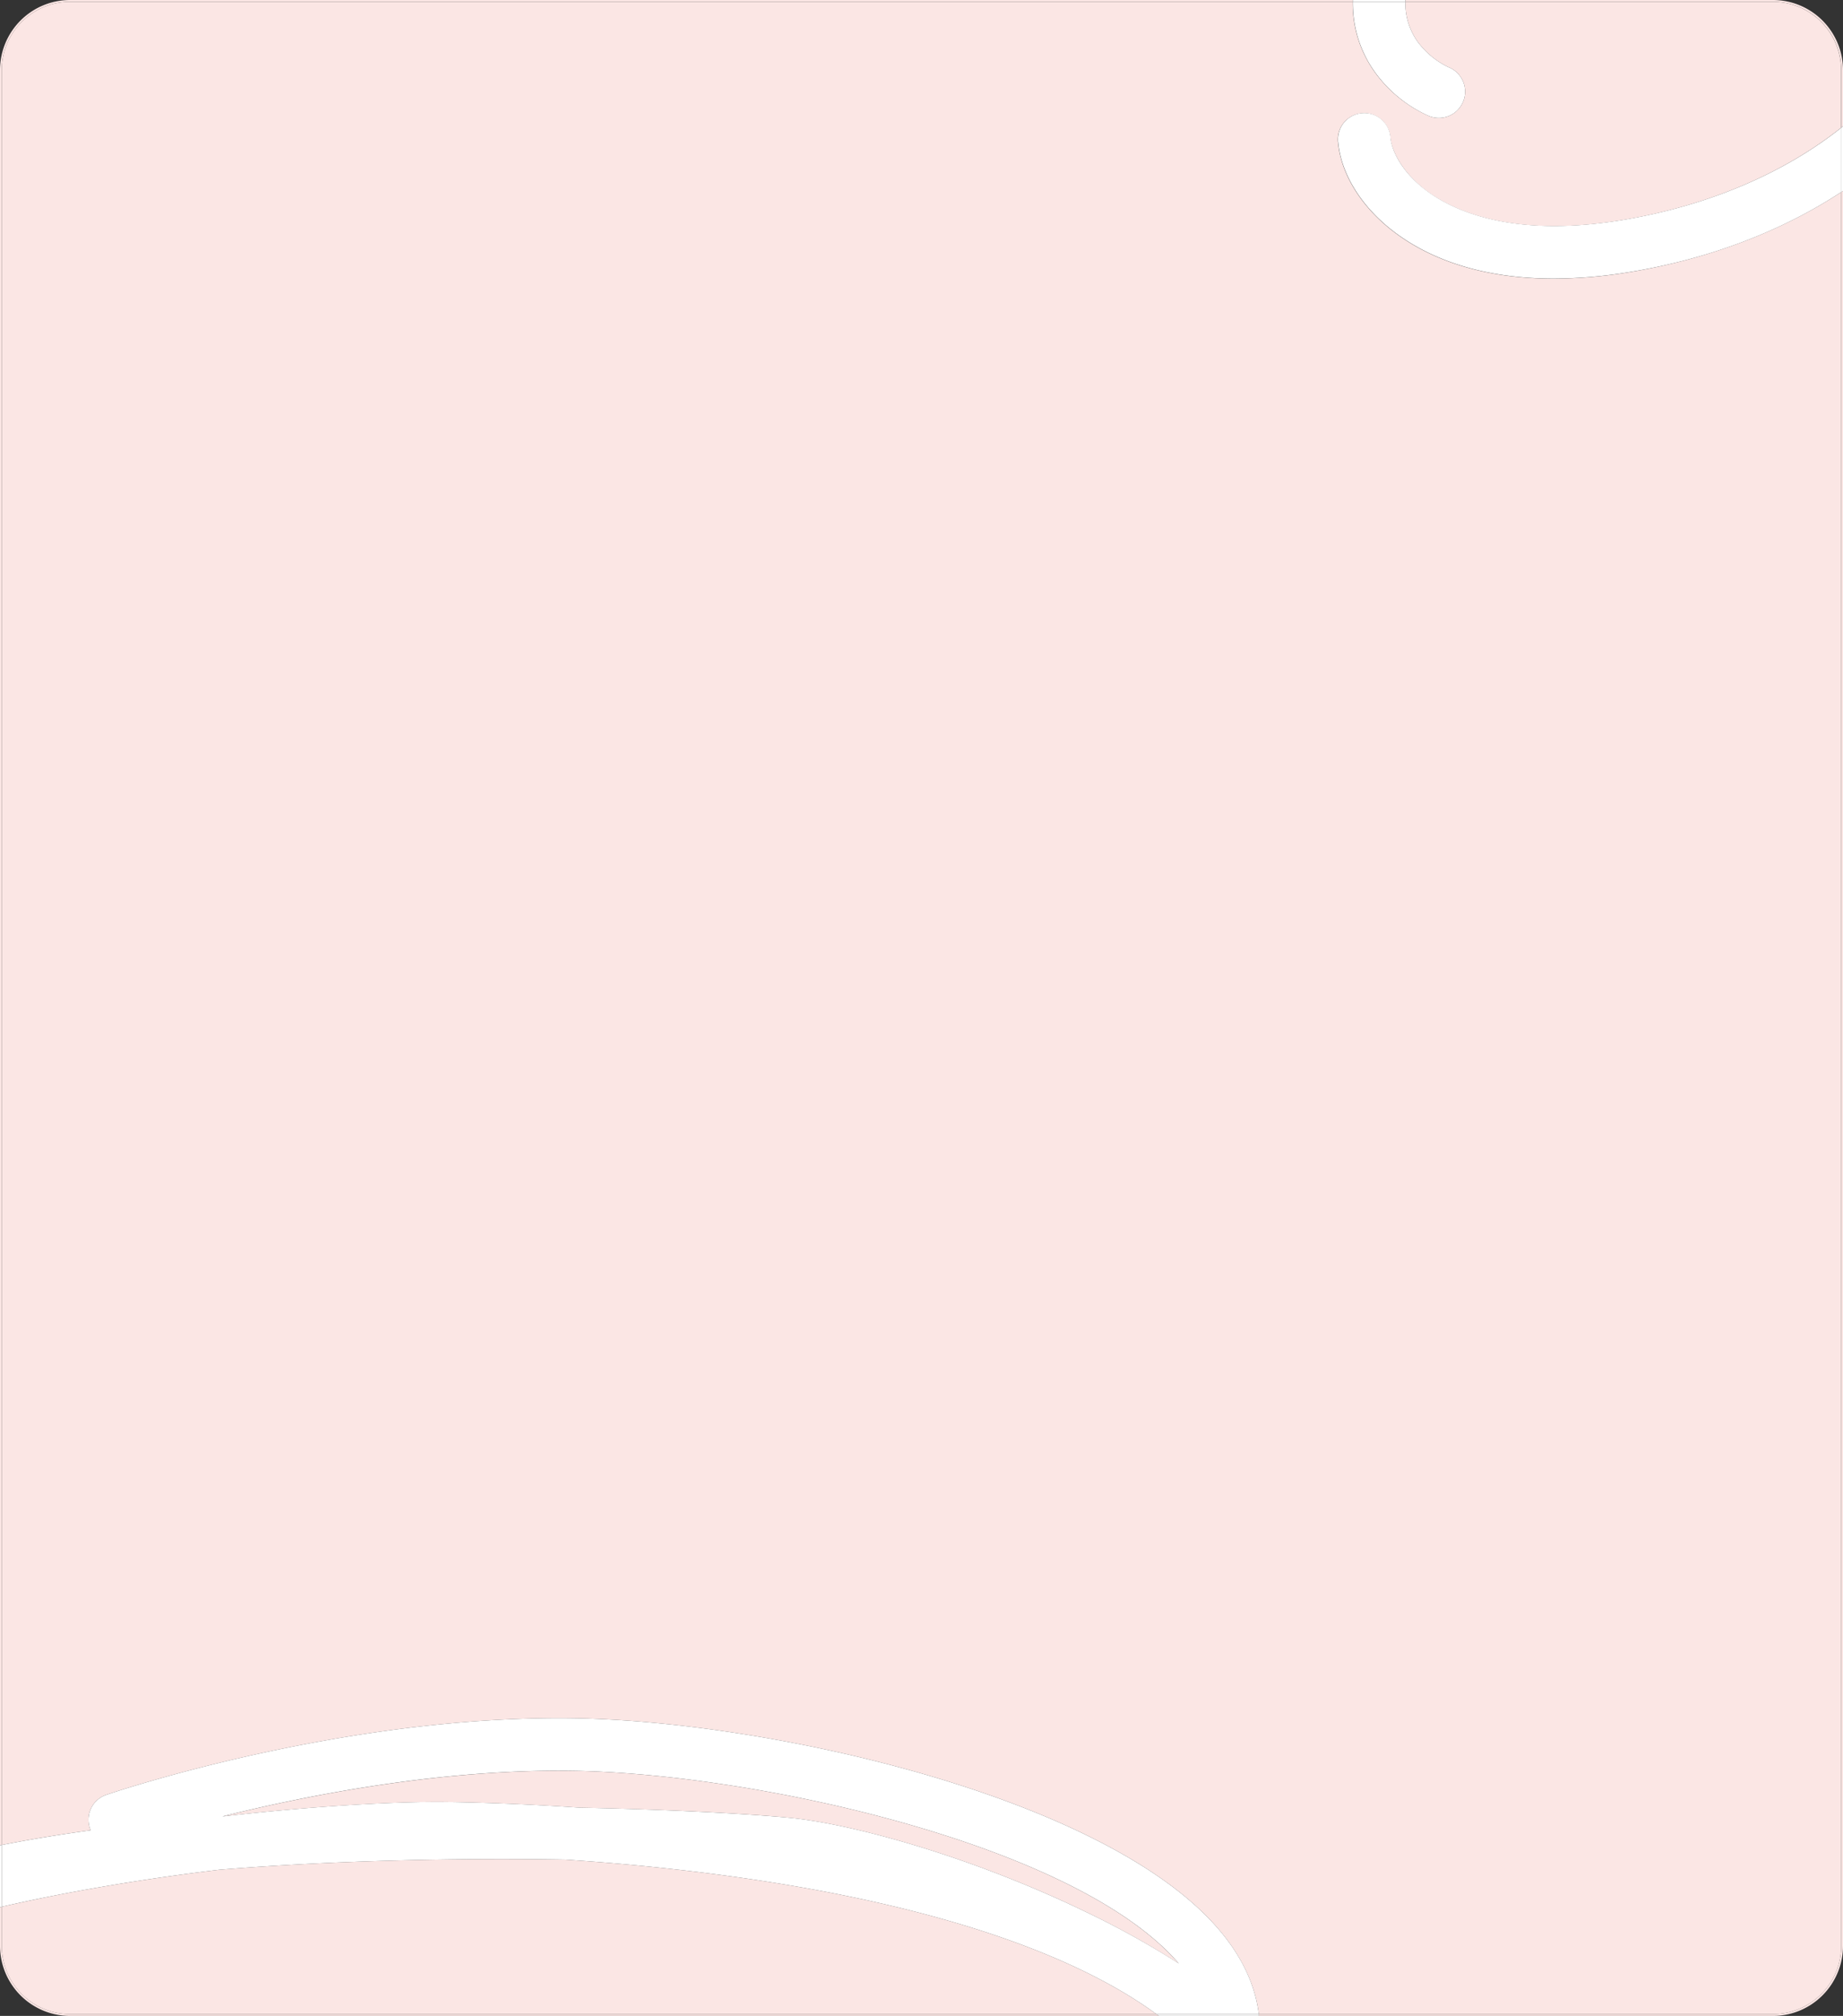 <svg xmlns="http://www.w3.org/2000/svg" viewBox="0 0 526 575"><rect x="0" y="0" width="526" height="575" fill="#333333" stroke="none"/><defs><style>.cls-1{fill:#fbe6e4;}.cls-2{fill:#fff;}</style></defs><g id="Calque_13" data-name="Calque 13"><path class="cls-1" d="M525.5,555A19.5,19.5,0,0,1,506,574.5H359.27c0,.17,0,.33.05.5H506a20,20,0,0,0,20-20V54.46l-.5.33Z"/><path class="cls-1" d="M.5,555V543.86L0,544v11a20,20,0,0,0,20,20H330.73l-.67-.5H20A19.5,19.5,0,0,1,.5,555Z"/><path class="cls-1" d="M506,.5A19.5,19.5,0,0,1,525.5,20V36.4l.5-.4V20A20,20,0,0,0,506,0H401.11c0,.17,0,.33,0,.5Z"/><path class="cls-1" d="M.5,20A19.5,19.5,0,0,1,20,.5H386.07V0H20A20,20,0,0,0,0,20V526.34l.5-.09Z"/><path class="cls-1" d="M163.24,505.09c-37.2-.5-75,6.87-99.73,13h.17C90.57,515,114,513.81,127.84,514c8.32.12,21.53.49,37.64,1.61,28.05.55,50.39,1.91,60.43,2.94,17.8,1.82,52.12,11.19,85.39,27.46a245.21,245.21,0,0,1,25.13,14.05c-.57-.68-1.18-1.35-1.82-2C303.27,525,213.39,505.75,163.24,505.09Z"/><path class="cls-1" d="M259.88,544.93c-34.85-8.8-71.9-12.75-98.68-14.52-29.78-.46-64.88.15-98.66,2.9-15.76,1.9-32.48,4.46-48.88,7.73Q6.91,542.41.5,543.86V555A19.5,19.5,0,0,0,20,574.5H330.06q-2.67-1.95-5.59-3.83C308.4,560.36,286.67,551.7,259.88,544.93Z"/><path class="cls-1" d="M506,.5H401.11a18.86,18.86,0,0,0,3.61,11.56,23.76,23.76,0,0,0,8.65,7.09A7.5,7.5,0,1,1,407.62,33a38,38,0,0,1-14.46-11.37A33.6,33.6,0,0,1,386.07.5H20A19.5,19.5,0,0,0,.5,20V526.25q11.88-2.36,25.38-4.2a5.36,5.36,0,0,1-.24-.6,7.5,7.5,0,0,1,4.69-9.51c2.72-.93,67.51-22.74,133.11-21.85,54.1.72,147.46,21.15,182.05,57.63,8,8.45,12.63,17.44,13.78,26.78H506A19.5,19.5,0,0,0,525.5,555V54.79c-16.81,11-37.41,19-60.22,22.8a135.09,135.09,0,0,1-21.88,1.9c-22.66,0-37.06-6.84-45.68-13.43-9.14-7-14.92-16.24-15.84-25.37a7.5,7.5,0,1,1,14.92-1.51c.39,3.82,3.23,9.76,10,15,7.18,5.49,24,13.92,56,8.63,24.74-4.07,46.48-13.49,62.67-26.38V20A19.5,19.5,0,0,0,506,.5Z"/><path class="cls-2" d="M401.11.5c0-.17,0-.33,0-.5h-15V.5Z"/><path class="cls-2" d="M525.5,36.4V54.79l.5-.33V36Z"/><path class="cls-2" d="M407.62,33a7.5,7.5,0,1,0,5.75-13.85,23.76,23.76,0,0,1-8.65-7.09A18.86,18.86,0,0,1,401.11.5h-15a33.6,33.6,0,0,0,7.09,21.13A38,38,0,0,0,407.62,33Z"/><path class="cls-2" d="M406.84,54.15c-6.81-5.21-9.65-11.15-10-15a7.5,7.5,0,1,0-14.92,1.51c.92,9.13,6.7,18.37,15.84,25.37,8.62,6.59,23,13.43,45.68,13.43a135.09,135.09,0,0,0,21.88-1.9c22.81-3.77,43.41-11.77,60.22-22.8V36.4c-16.19,12.89-37.93,22.31-62.67,26.38C430.83,68.07,414,59.64,406.84,54.15Z"/><path class="cls-2" d="M.5,543.86V526.25l-.5.09V544Z"/><path class="cls-2" d="M330.06,574.5l.67.5h28.59c0-.17,0-.33-.05-.5Z"/><path class="cls-2" d="M163.44,490.09C97.84,489.2,33.05,511,30.33,511.94a7.5,7.5,0,0,0-4.69,9.51,5.36,5.36,0,0,0,.24.6Q12.38,523.9.5,526.25v17.61q6.4-1.46,13.16-2.82c16.4-3.27,33.12-5.83,48.88-7.73,33.78-2.75,68.88-3.36,98.66-2.9,26.78,1.77,63.83,5.72,98.68,14.52,26.79,6.77,48.52,15.43,64.59,25.74q2.92,1.88,5.59,3.83h29.21c-1.15-9.34-5.76-18.33-13.78-26.78C310.9,511.24,217.54,490.81,163.44,490.09ZM311.3,546c-33.27-16.27-67.59-25.64-85.39-27.46-10-1-32.38-2.39-60.43-2.94-16.11-1.12-29.32-1.49-37.64-1.61-13.87-.2-37.27,1-64.16,4.09h-.17c24.77-6.15,62.53-13.52,99.73-13,50.15.66,140,19.91,171.37,52.95.64.68,1.25,1.35,1.82,2A245.21,245.21,0,0,0,311.3,546Z"/></g></svg>